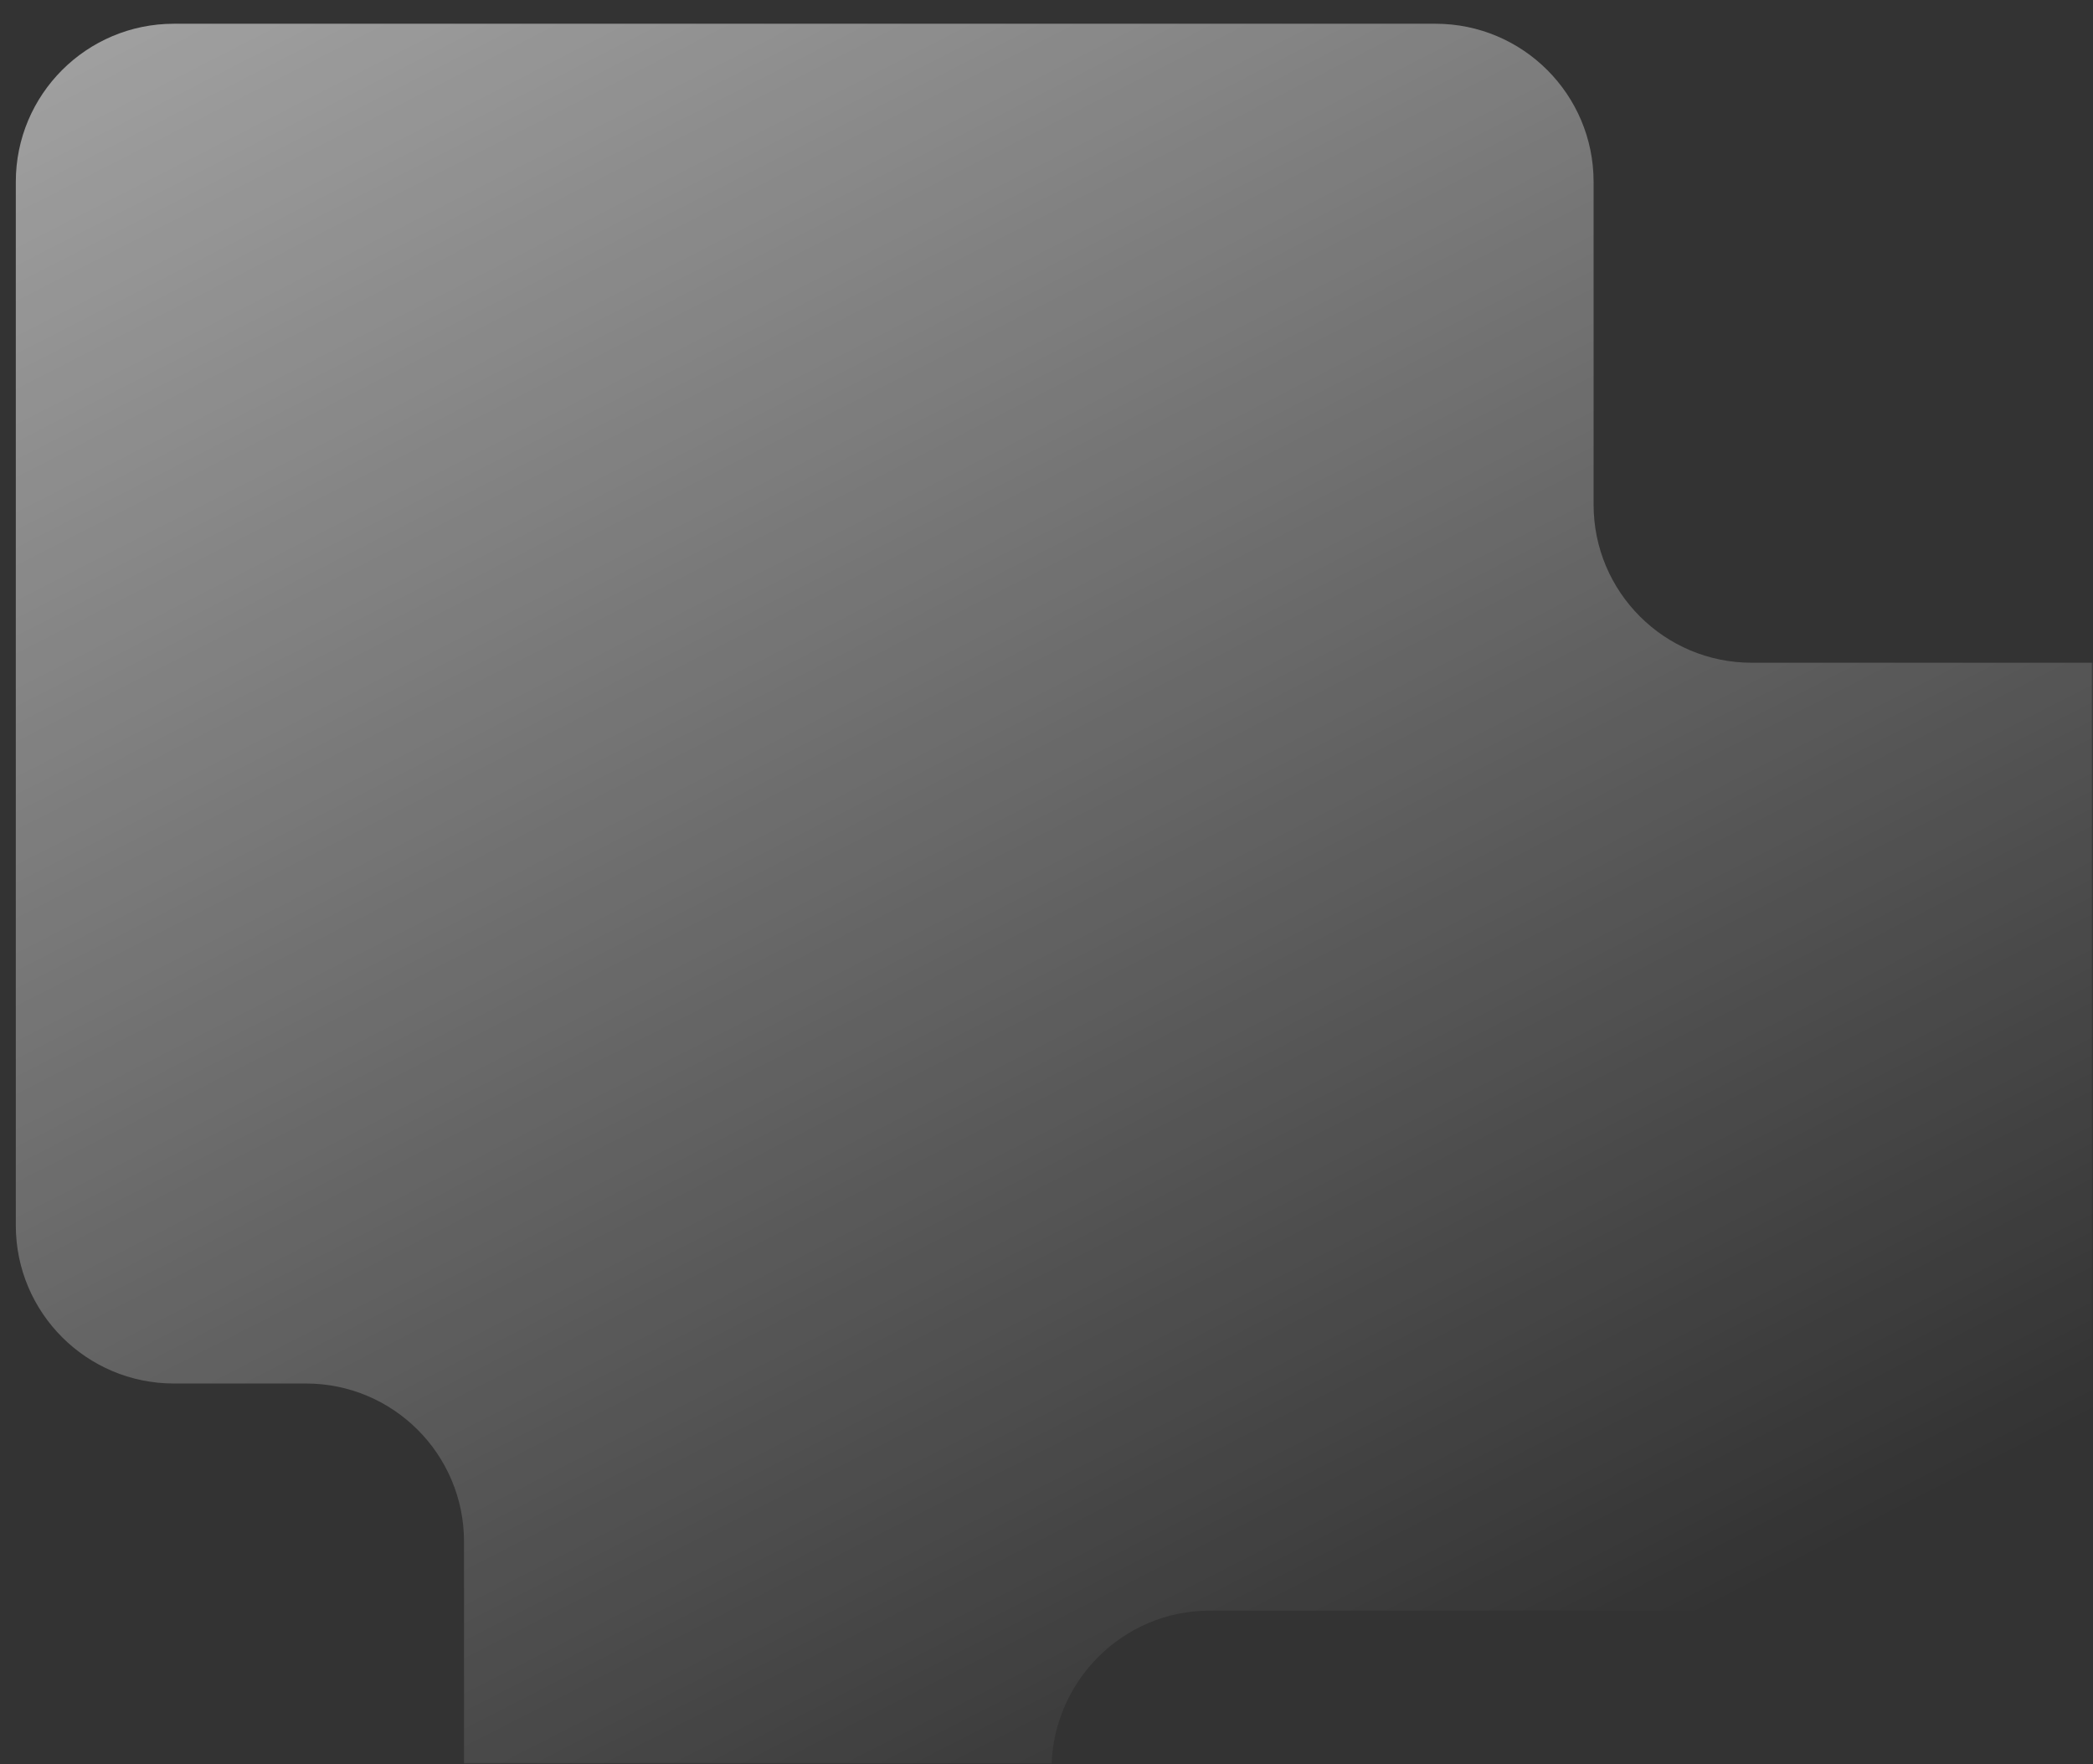 <svg width="662" height="558" viewBox="0 0 662 558" fill="none" xmlns="http://www.w3.org/2000/svg">
<rect x="0" y="0" width="662" height="558" fill="#333333" stroke="none"/>
<g clip-path="url(#clip0_359_17392)">
<mask id="mask0_359_17392" style="mask-type:luminance" maskUnits="userSpaceOnUse" x="0" y="0" width="662" height="558">
<path d="M0 0H662V558H0V0Z" fill="white"/>
</mask>
<g mask="url(#mask0_359_17392)">
<mask id="mask1_359_17392" style="mask-type:luminance" maskUnits="userSpaceOnUse" x="0" y="0" width="662" height="558">
<path d="M0 0H662V558H0V0Z" fill="white"/>
</mask>
<g mask="url(#mask1_359_17392)">
<mask id="mask2_359_17392" style="mask-type:luminance" maskUnits="userSpaceOnUse" x="0" y="0" width="662" height="558">
<path d="M662 0H0V558H662V0Z" fill="white"/>
</mask>
<g mask="url(#mask2_359_17392)">
<path fill-rule="evenodd" clip-rule="evenodd" d="M5 57.51C5 29.896 27.386 7.51 55 7.51H454.042C481.656 7.51 504.042 29.896 504.042 57.51V159.617C504.042 187.231 526.428 209.617 554.042 209.617H705C732.614 209.617 755 232.003 755 259.617V459.425C755 487.04 732.614 509.425 705 509.425H382.586C354.972 509.425 332.586 532.099 332.586 559.713C332.586 587.327 310.201 610 282.586 610H196.763C169.148 610 146.763 587.615 146.763 560V487.586C146.763 459.972 124.377 437.586 96.763 437.586H55C27.386 437.586 5 415.201 5 387.586V57.51Z" fill="url(#paint0_linear_359_17392)" fill-opacity="0.9"/>
</g>
</g>
</g>
</g>
<defs>
<linearGradient id="paint0_linear_359_17392" x1="-138.199" y1="-422.567" x2="380.479" y2="591.801" gradientUnits="userSpaceOnUse">
<stop stop-color="white"/>
<stop offset="1" stop-color="white" stop-opacity="0"/>
</linearGradient>
<clipPath id="clip0_359_17392">
<rect width="662" height="558" fill="white"/>
</clipPath>
</defs>
</svg>
